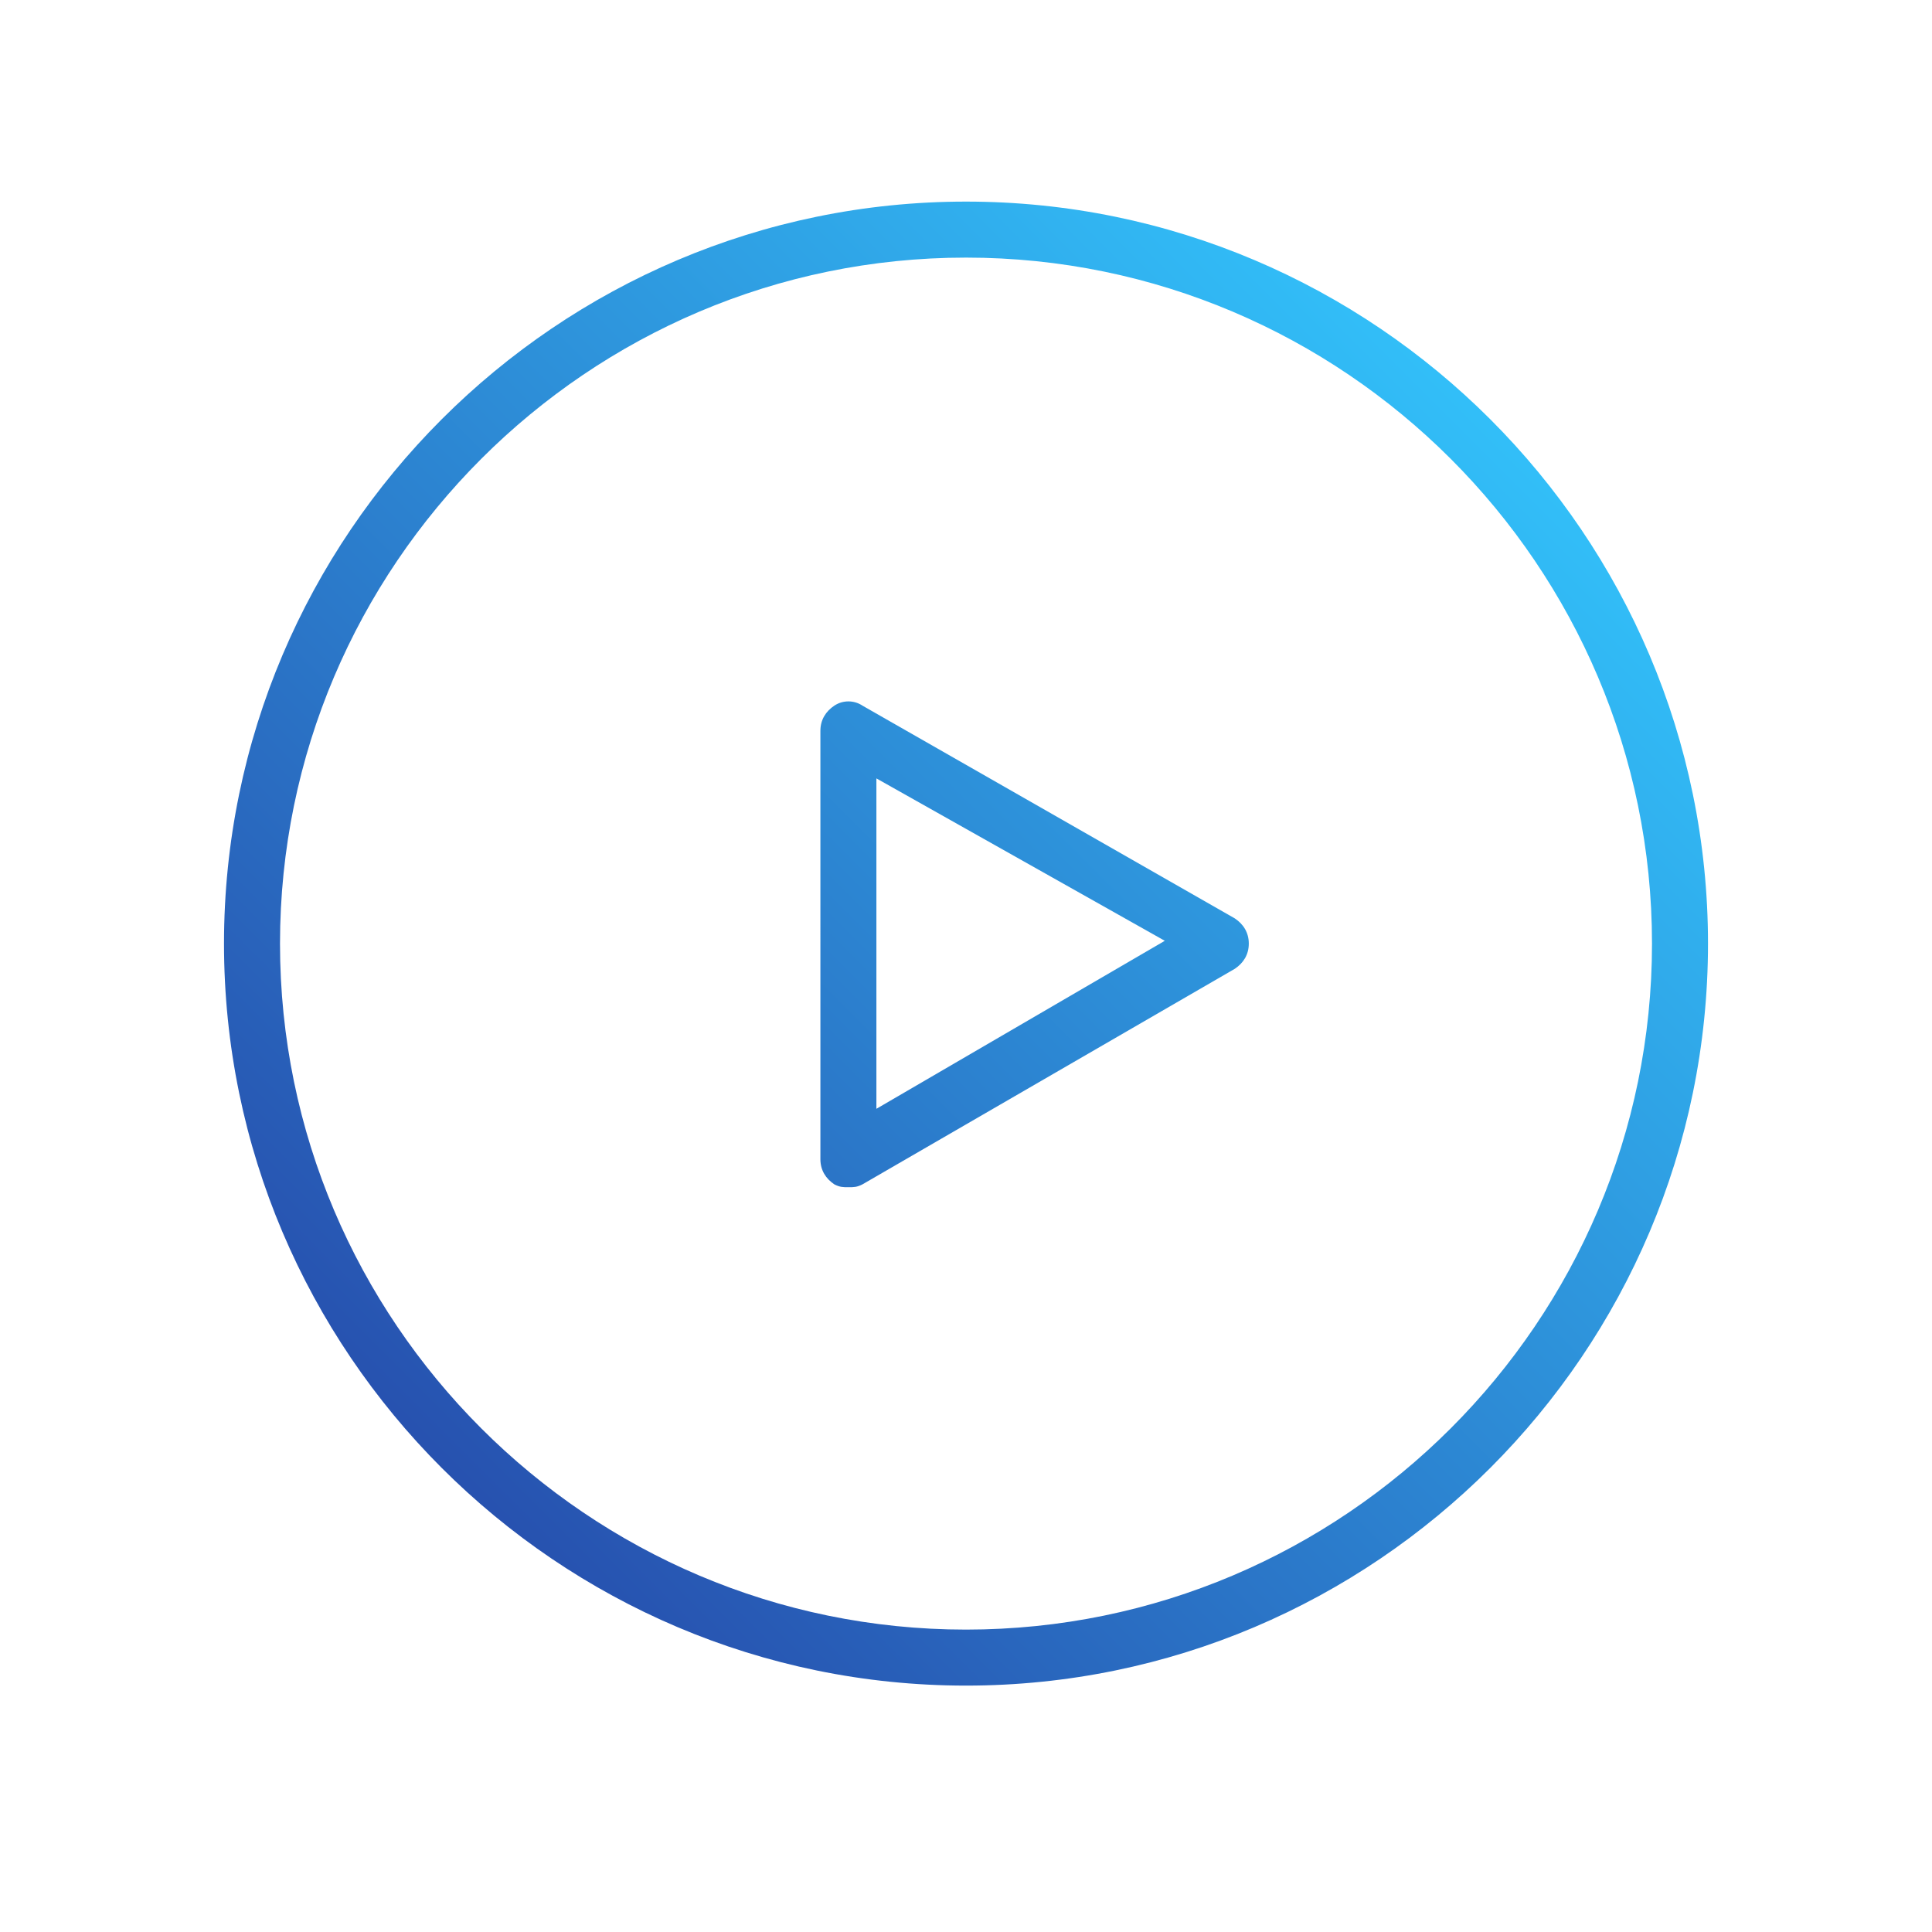 <svg baseProfile="basic" id="Layer_1" xmlns="http://www.w3.org/2000/svg" viewBox="0 0 69 69"><style>.st0{fill:url(#SVGID_1_)}.st1{fill:url(#SVGID_2_)}</style><linearGradient id="SVGID_1_" gradientUnits="userSpaceOnUse" x1="15.6" y1="52.6" x2="53.713" y2="14.487"><stop offset="0" stop-color="#2751af"/><stop offset="1" stop-color="#32c0f9"/></linearGradient><path class="st0" d="M34.5 60.2C19.9 60.2 8 48.3 8 33.7S19.9 7.2 34.5 7.2 61 19.1 61 33.7 49.1 60.2 34.5 60.2zm0-51C21 9.2 10 20.2 10 33.7s11 24.5 24.5 24.5S59 47.2 59 33.7 48 9.2 34.5 9.2z"/><g><linearGradient id="SVGID_2_" gradientUnits="userSpaceOnUse" x1="14.925" y1="51.925" x2="53.038" y2="13.812"><stop offset="0" stop-color="#2751af"/><stop offset="1" stop-color="#32c0f9"/></linearGradient><path class="st1" d="M30.3 42.4c-.2 0-.3 0-.5-.1-.3-.2-.5-.5-.5-.9V26.1c0-.4.2-.7.5-.9.3-.2.7-.2 1 0l13.3 7.6c.3.2.5.5.5.9s-.2.7-.5.9l-13.3 7.7c-.2.1-.3.1-.5.1zm1-14.6v11.8l10.3-6-10.3-5.8z"/></g></svg>